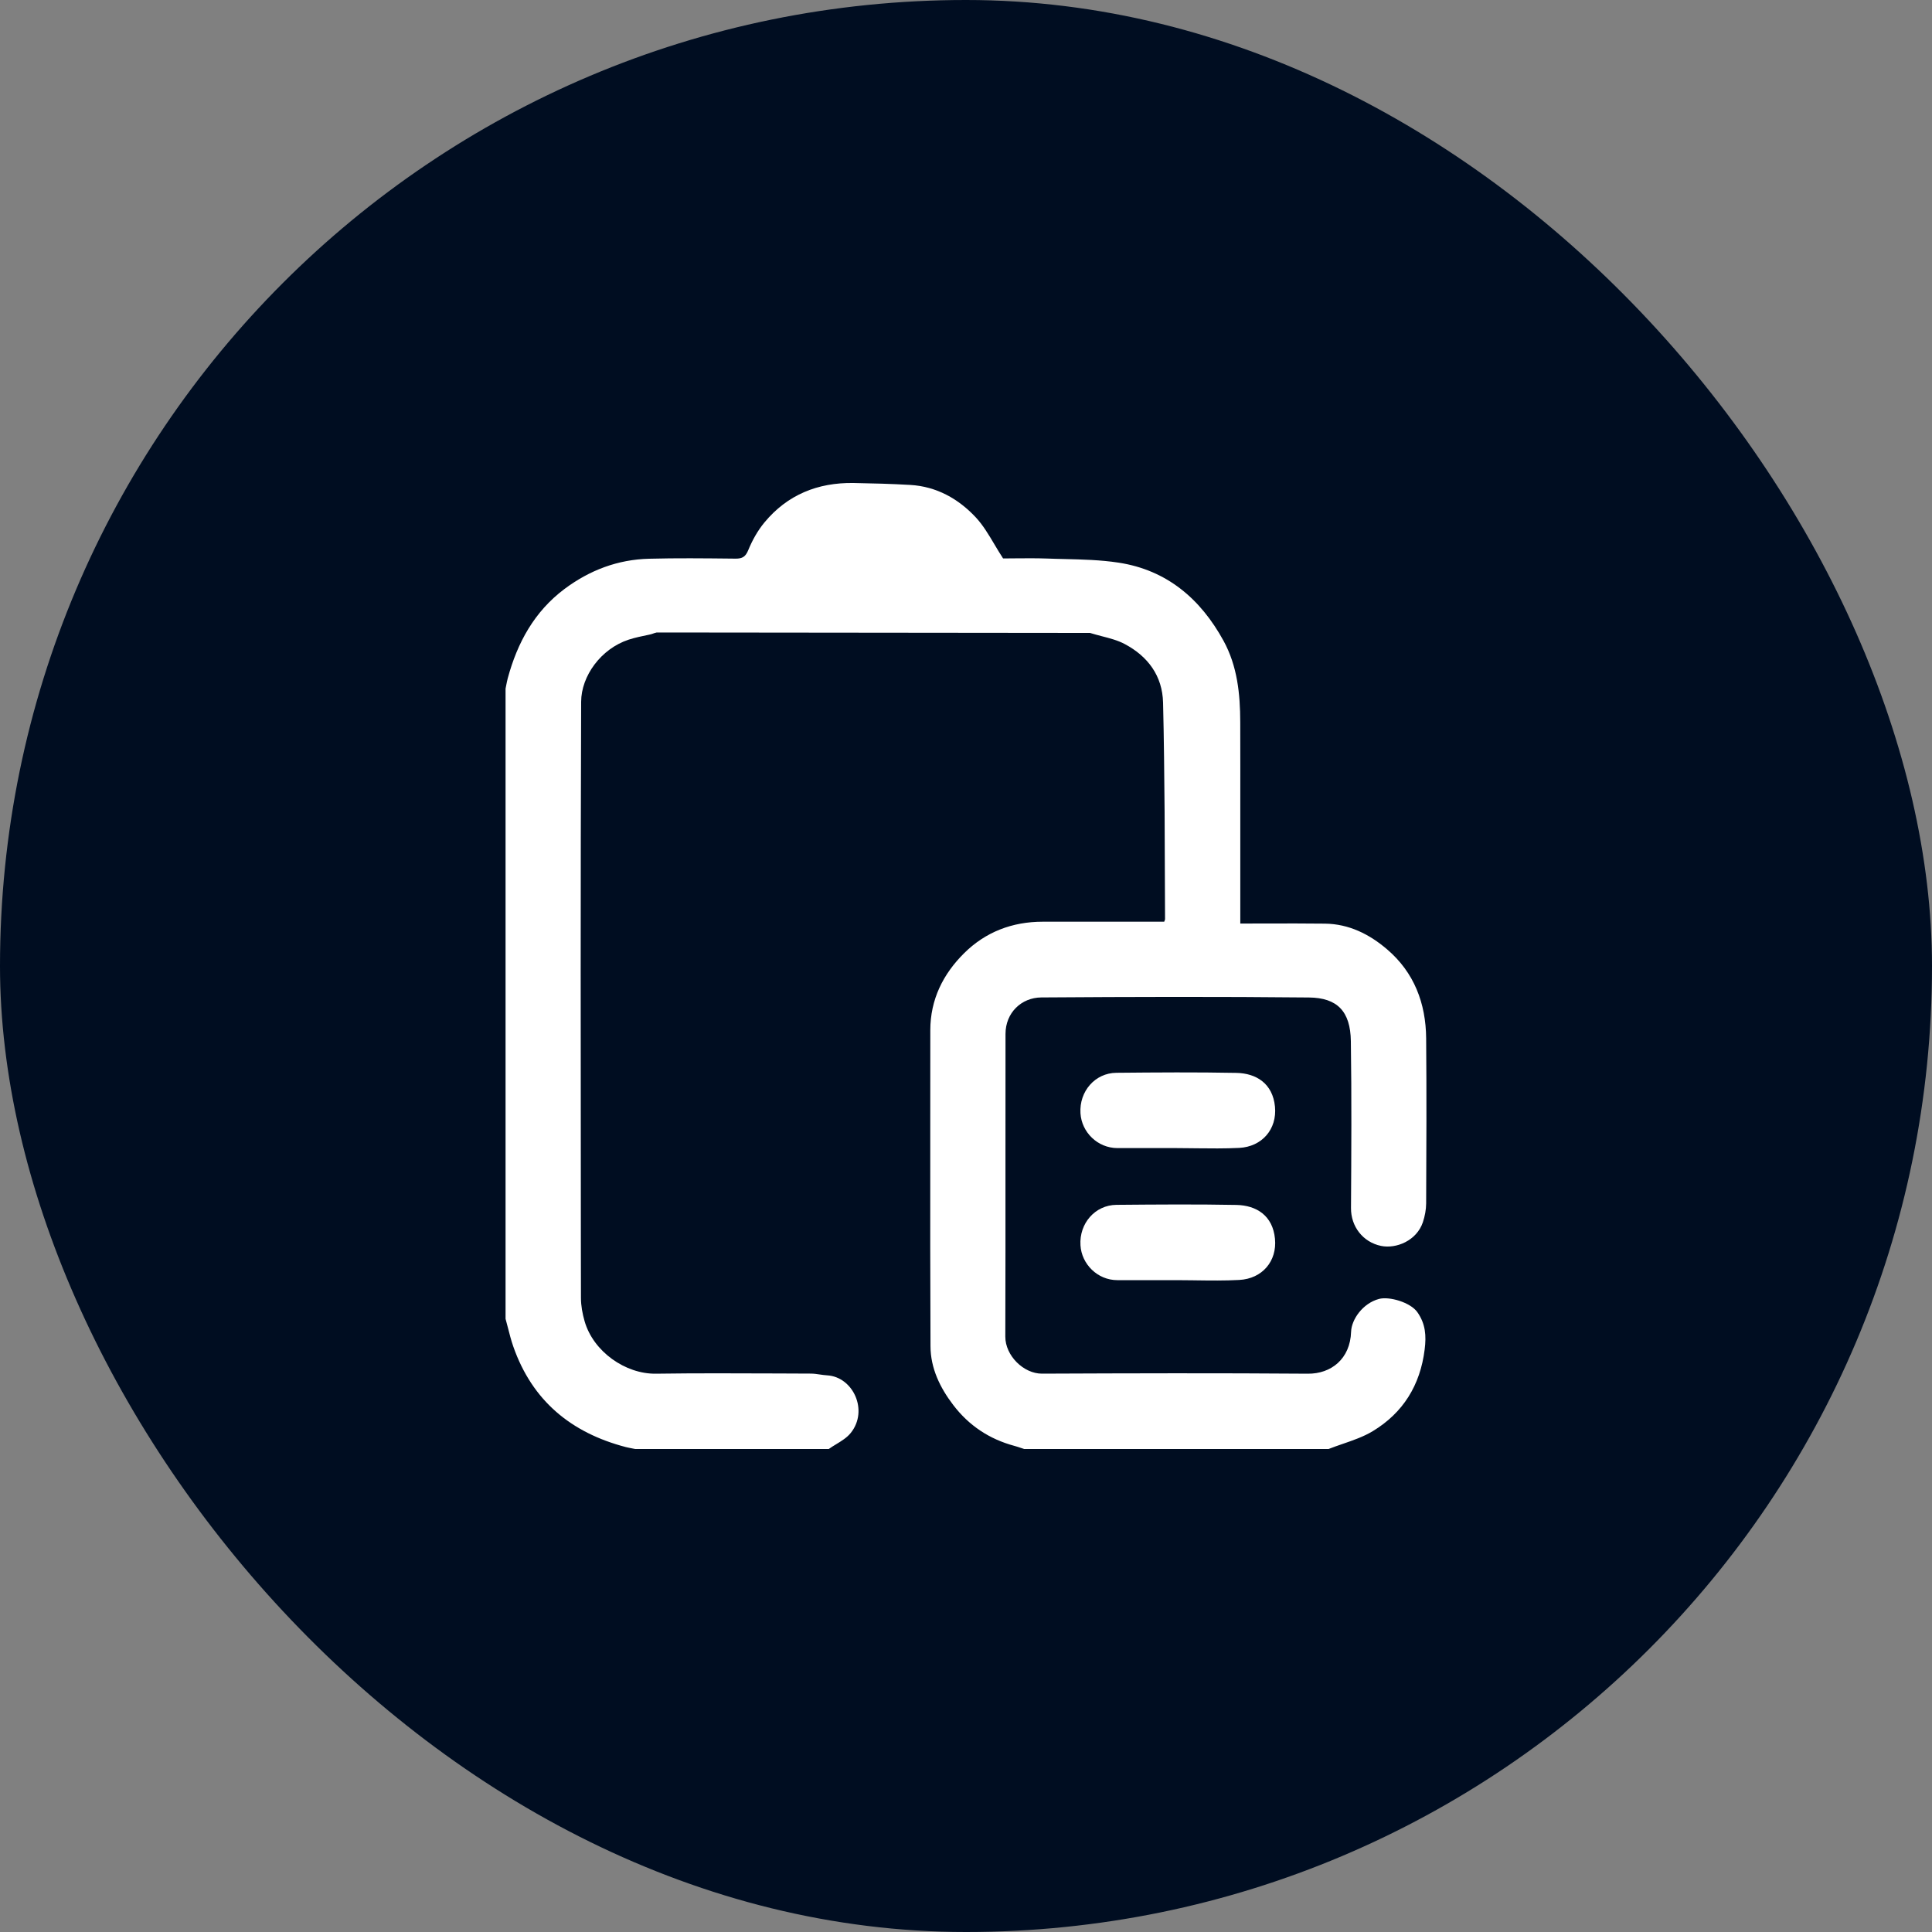 <svg width="40" height="40" viewBox="0 0 40 40" fill="none" xmlns="http://www.w3.org/2000/svg">
<rect x="0" y="0" width="40" height="40" fill="#808080" stroke="none"/>
<rect width="40" height="40" rx="20" fill="#000D21"/>
<path d="M27.507 30H21.205C21.184 29.993 21.163 29.986 21.141 29.979C21.095 29.963 21.048 29.948 21.001 29.935C20.484 29.796 20.06 29.515 19.735 29.088C19.461 28.729 19.266 28.326 19.265 27.872C19.258 26.117 19.259 25.464 19.26 23.89L19.26 23.444C19.26 22.739 19.261 22.035 19.261 21.33C19.261 20.695 19.525 20.167 19.961 19.735C20.404 19.295 20.958 19.083 21.587 19.083H24.104C24.107 19.073 24.111 19.064 24.113 19.058C24.118 19.046 24.121 19.038 24.121 19.031C24.119 18.868 24.118 18.321 24.116 17.806L24.116 17.804C24.115 17.369 24.113 16.958 24.112 16.82C24.105 16.063 24.099 15.305 24.08 14.548C24.067 13.991 23.764 13.588 23.288 13.335C23.142 13.257 22.979 13.215 22.808 13.171C22.729 13.15 22.648 13.129 22.567 13.104H22.416L13.717 13.095H13.596C13.522 13.112 13.512 13.126 13.442 13.14C13.293 13.171 13.151 13.199 13.014 13.244C12.442 13.433 12.034 13.995 12.032 14.529C12.018 18.252 12.022 21.974 12.026 25.697L12.028 26.872C12.028 27.034 12.059 27.2 12.104 27.356C12.285 27.984 12.948 28.449 13.578 28.441C14.417 28.429 15.256 28.433 16.096 28.436C16.326 28.438 16.556 28.439 16.786 28.439C16.85 28.439 16.914 28.448 16.978 28.458C17.027 28.465 17.077 28.472 17.126 28.475C17.663 28.507 17.986 29.203 17.615 29.666C17.537 29.764 17.424 29.833 17.311 29.902C17.259 29.933 17.207 29.965 17.159 30H13.152C13.131 29.996 13.11 29.992 13.089 29.988C13.045 29.979 13.001 29.971 12.957 29.96C11.827 29.665 11.02 29.003 10.627 27.878C10.582 27.75 10.549 27.618 10.515 27.486C10.499 27.426 10.484 27.365 10.467 27.305V14.258C10.472 14.236 10.476 14.214 10.48 14.192C10.49 14.142 10.499 14.093 10.512 14.044C10.712 13.305 11.063 12.662 11.687 12.194C12.207 11.805 12.791 11.584 13.439 11.568C14.006 11.553 14.574 11.559 15.142 11.565L15.228 11.566C15.369 11.567 15.436 11.528 15.493 11.387C15.576 11.185 15.687 10.986 15.826 10.818C16.302 10.242 16.932 9.989 17.669 10C18.062 10.007 18.455 10.017 18.847 10.04C19.391 10.072 19.844 10.327 20.204 10.713C20.353 10.874 20.468 11.067 20.589 11.271C20.646 11.367 20.704 11.464 20.768 11.562C20.846 11.562 20.93 11.561 21.017 11.56C21.225 11.558 21.453 11.556 21.681 11.564C21.798 11.569 21.914 11.571 22.031 11.574C22.409 11.583 22.787 11.592 23.159 11.649C24.156 11.801 24.855 12.397 25.332 13.267C25.618 13.79 25.677 14.367 25.678 14.953C25.68 15.556 25.679 16.16 25.679 16.764C25.679 17.032 25.679 18.61 25.679 18.879V19.121C25.86 19.121 26.039 19.121 26.218 19.12C26.626 19.119 27.029 19.118 27.432 19.123C27.928 19.129 28.351 19.341 28.717 19.654C29.279 20.133 29.521 20.773 29.527 21.499C29.537 22.638 29.532 23.777 29.527 24.916C29.526 25.046 29.5 25.182 29.459 25.305C29.33 25.688 28.906 25.86 28.592 25.795C28.218 25.717 27.968 25.394 27.971 25.011C27.978 23.859 27.985 22.706 27.968 21.555C27.959 20.938 27.687 20.658 27.102 20.652C25.254 20.633 23.407 20.638 21.559 20.651C21.147 20.654 20.818 20.968 20.818 21.406C20.817 22.29 20.817 23.174 20.817 24.058L20.817 24.255C20.817 25.729 20.818 26.1 20.814 27.674C20.813 28.066 21.192 28.442 21.575 28.44C23.409 28.432 25.244 28.427 27.078 28.441C27.557 28.445 27.955 28.137 27.973 27.572C27.981 27.321 28.211 26.984 28.551 26.893C28.764 26.836 29.201 26.964 29.344 27.166C29.515 27.408 29.532 27.655 29.496 27.94C29.404 28.681 29.048 29.252 28.421 29.631C28.23 29.746 28.015 29.82 27.8 29.894C27.701 29.928 27.603 29.962 27.507 30Z" fill="white"/>
<path d="M24.357 23.77L23.949 23.77C23.677 23.771 23.406 23.771 23.134 23.77C22.723 23.768 22.394 23.441 22.37 23.049C22.342 22.594 22.673 22.215 23.113 22.211C23.942 22.203 24.77 22.197 25.598 22.213C26.009 22.221 26.35 22.432 26.397 22.912C26.442 23.38 26.128 23.741 25.657 23.766C25.357 23.781 25.056 23.777 24.756 23.774L24.691 23.773C24.58 23.771 24.468 23.77 24.357 23.77Z" fill="white"/>
<path d="M24.355 26.504L23.948 26.505C23.676 26.505 23.404 26.505 23.132 26.504C22.723 26.503 22.393 26.173 22.37 25.782C22.342 25.329 22.673 24.949 23.115 24.945C23.943 24.938 24.772 24.931 25.6 24.947C26.012 24.956 26.351 25.166 26.397 25.647C26.442 26.109 26.136 26.475 25.656 26.5C25.356 26.516 25.056 26.512 24.755 26.508L24.692 26.507C24.58 26.506 24.468 26.504 24.355 26.504Z" fill="white"/>
</svg>
